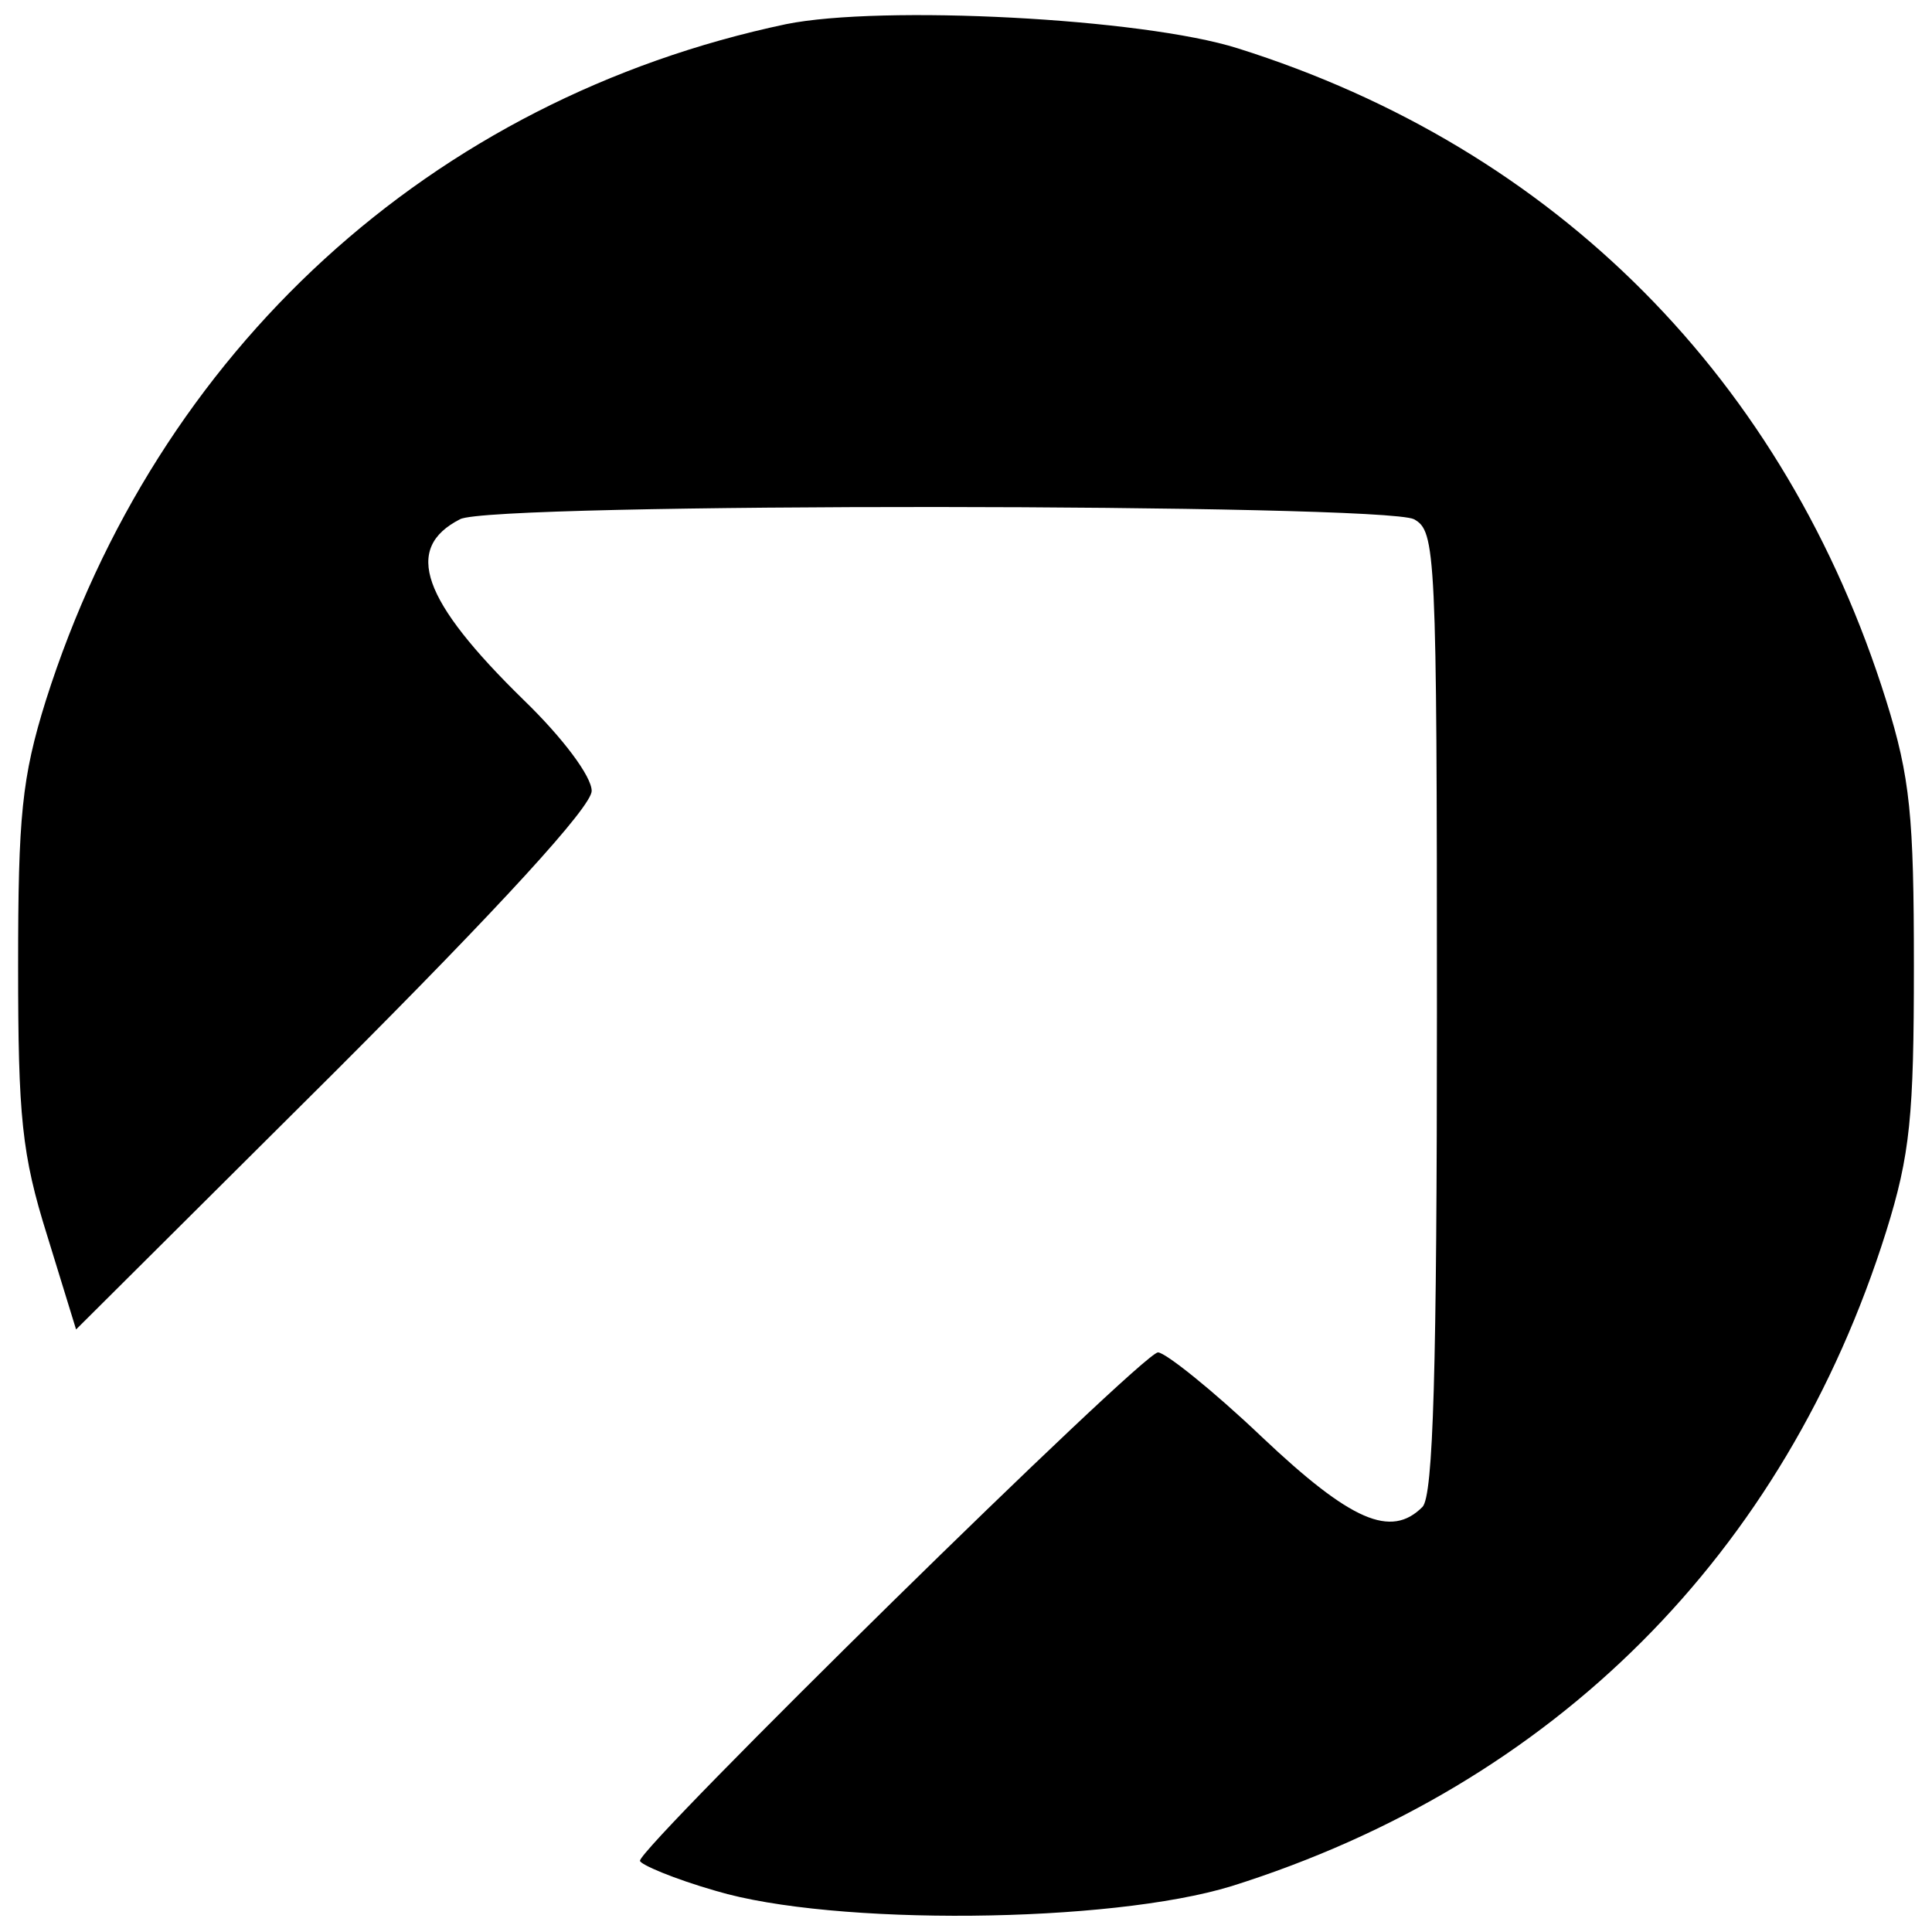 <?xml version="1.0" standalone="no"?>
<!DOCTYPE svg PUBLIC "-//W3C//DTD SVG 20010904//EN"
 "http://www.w3.org/TR/2001/REC-SVG-20010904/DTD/svg10.dtd">
<svg version="1.0" xmlns="http://www.w3.org/2000/svg"
 width="160pt" height="160pt" viewBox="0 0 160 160"
 preserveAspectRatio="xMidYMid meet">
<g transform="translate(0,160) scale(0.1,-0.1)"
fill="#000000" stroke="none">
<path d="M651 1580 c-294 -62 -521 -270 -613 -560 -20 -64 -23 -96 -23 -220 0
-125 3 -156 24 -223 l24 -78 214 213 c138 138 213 220 213 233 0 12 -24 44
-56 75 -85 83 -100 126 -53 150 25 14 764 13 790 0 18 -10 19 -25 19 -408 0
-296 -3 -401 -12 -410 -26 -26 -59 -12 -133 58 -41 39 -80 70 -86 70 -13 0
-429 -409 -429 -421 0 -3 28 -15 63 -25 97 -29 326 -27 427 4 267 84 458 275
542 542 20 64 23 96 23 220 0 124 -3 156 -23 220 -83 265 -273 457 -537 540
-79 25 -295 36 -374 20z"/>
</g>
</svg>
